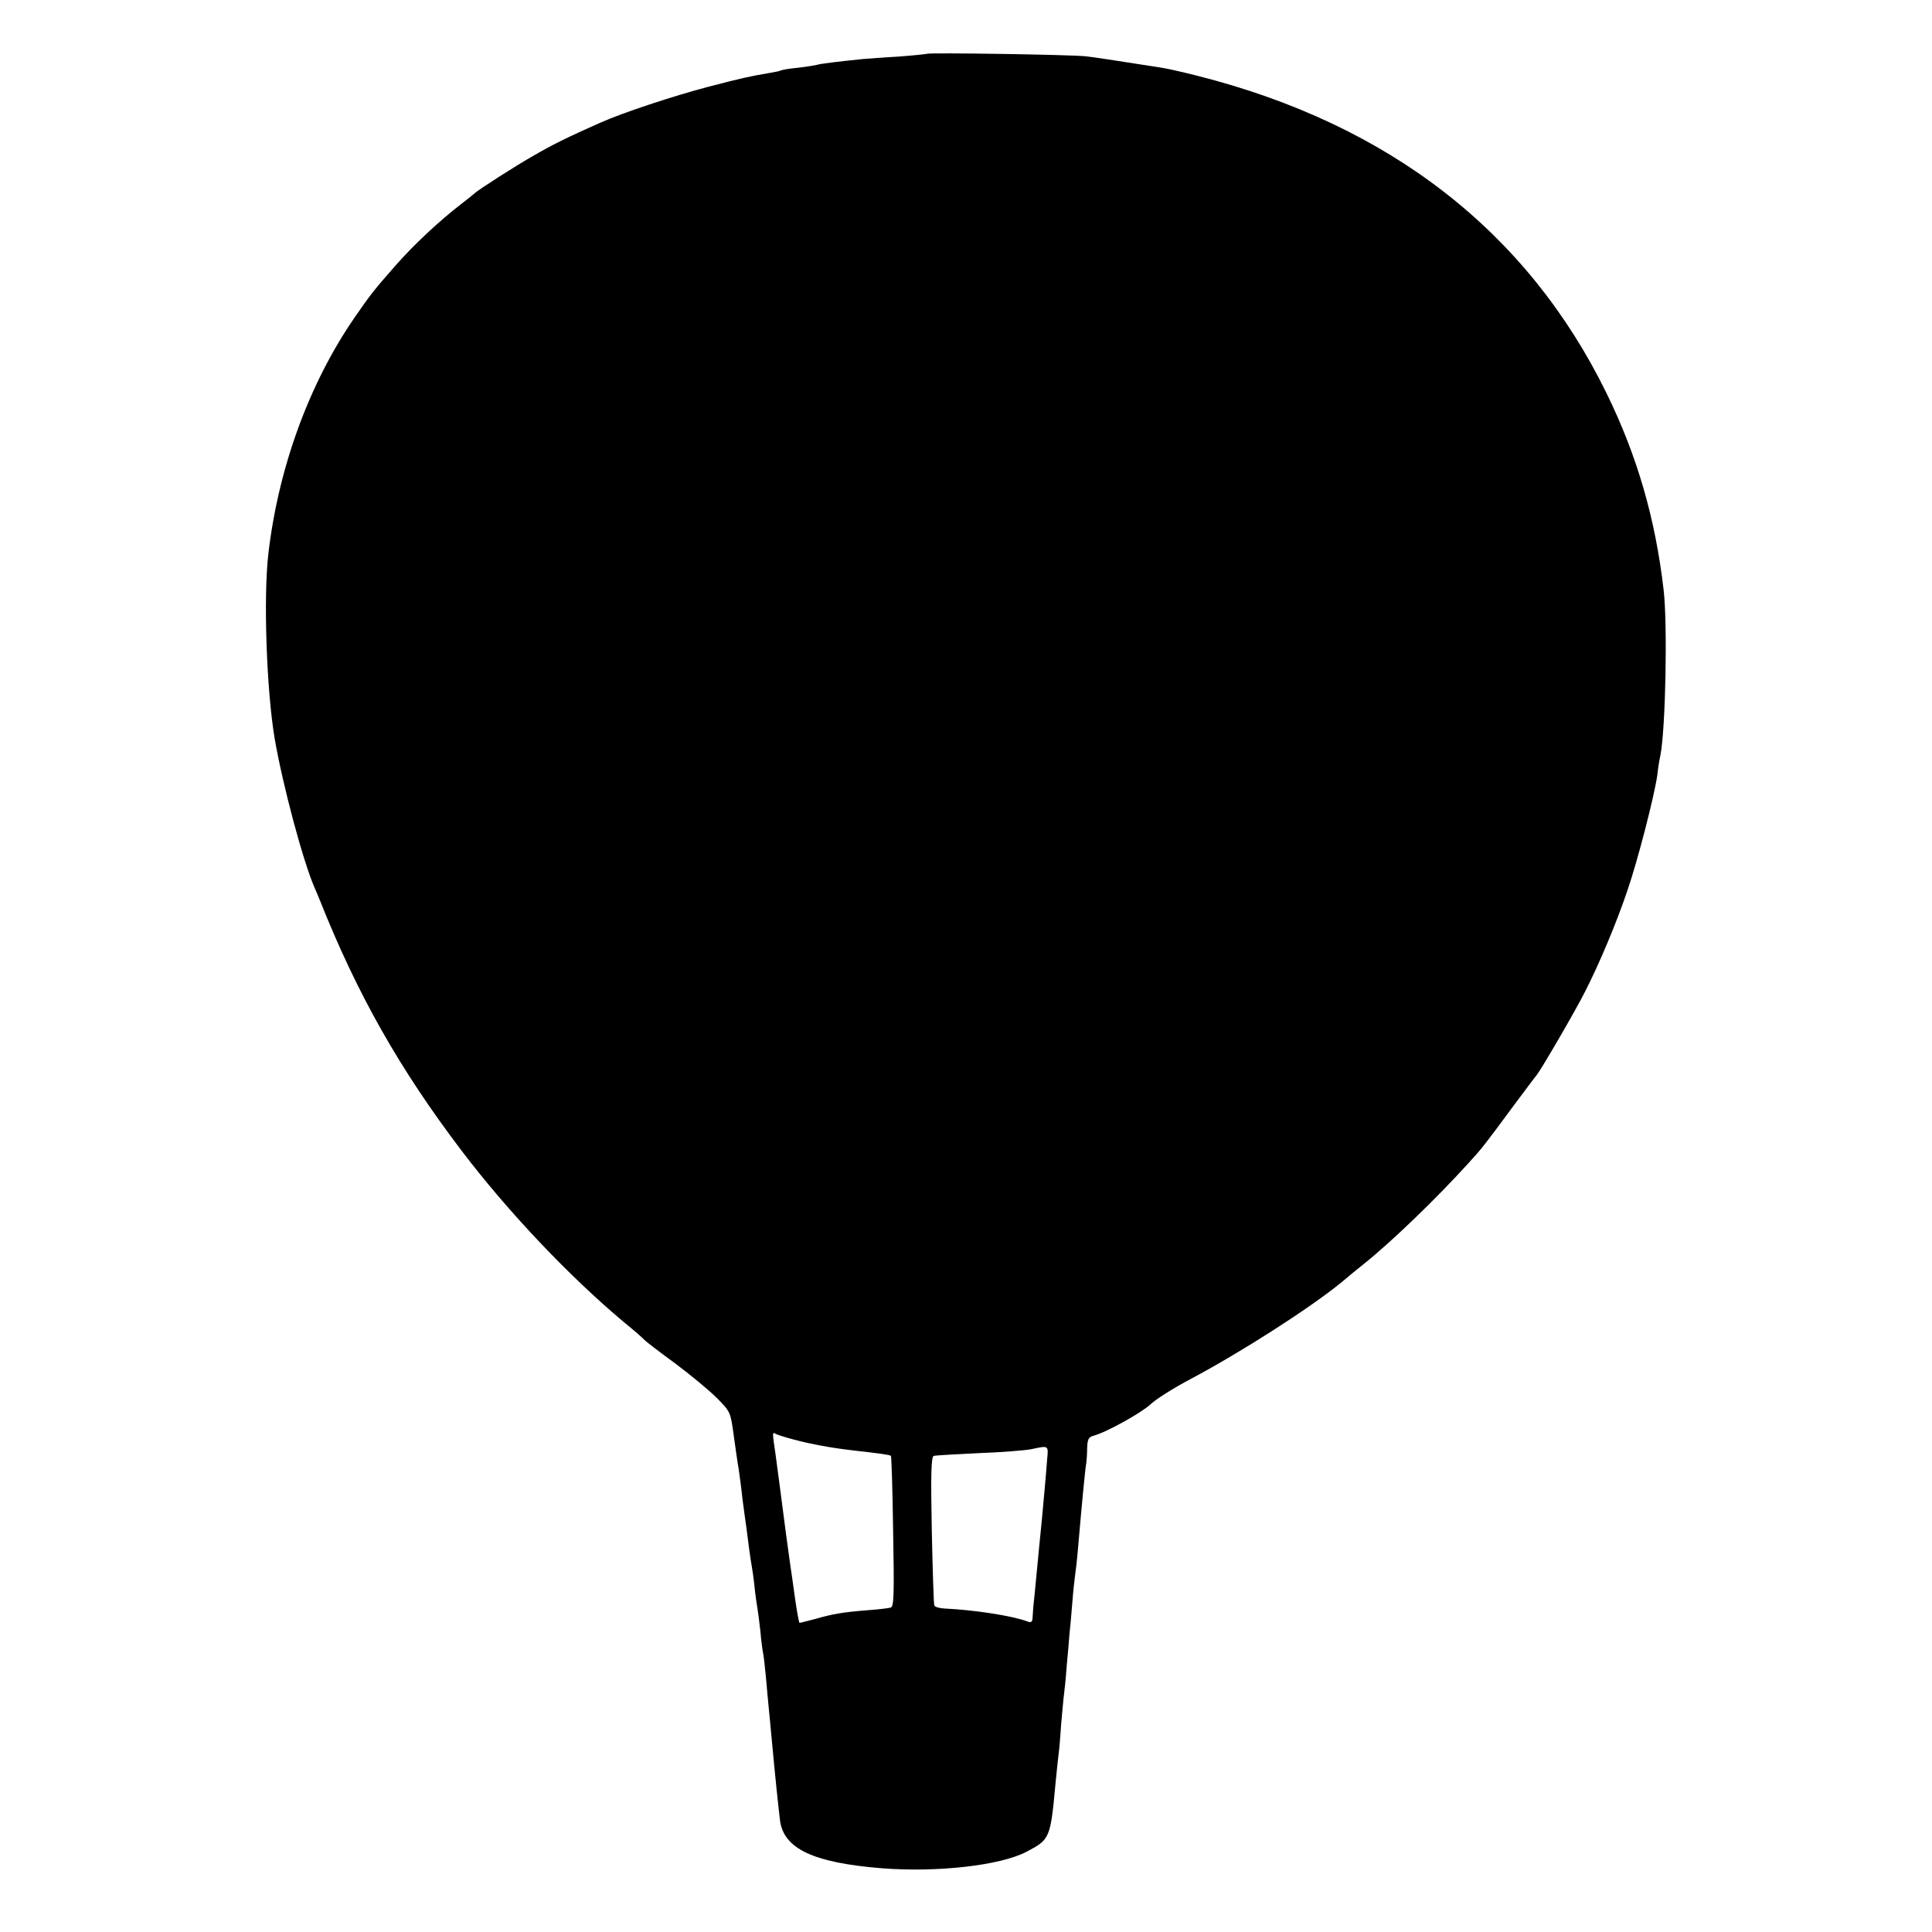 <svg version="1.0" xmlns="http://www.w3.org/2000/svg" width="933.33" height="933.33" viewBox="0 0 700 700"><path d="M335.8 19.5c-.2.1-4.8.6-10.3 1-5.5.3-11.3.8-13 .9-8.9.9-16.1 1.8-16.5 2.1-.3.1-3.2.6-6.5 1-3.2.3-6.2.8-6.5 1-.3.2-2.1.6-4 .9-7.6 1.3-9.9 1.8-22.6 5.1-12.5 3.3-31 9.4-39 13-11.3 5-17.6 8.1-23.9 11.8C186.9 60 173.1 68.9 172 70c-.3.3-2.5 2.1-5 4-7.9 6.1-17.1 14.7-23.6 22.1-7.9 9-9.1 10.5-14.9 18.9-16.6 24.1-27.7 54.7-31.3 85.9-1.8 15.9-.6 49.3 2.3 66.6 2.9 16.9 10.3 44.6 14.5 54.2.6 1.3 1.4 3.3 1.9 4.5 13.6 34.2 29 61.3 51.4 90.8 16.8 22.1 38.9 45.4 58.7 62 3.6 2.9 7 5.9 7.5 6.5.6.6 5.5 4.4 11 8.4 5.5 4.1 12.3 9.7 15.1 12.5 5.1 5.1 5.1 5.2 6.3 14.1.7 4.9 1.4 10.1 1.7 11.5.2 1.4.9 6.3 1.4 11 .6 4.7 1.3 9.6 1.5 11 .2 1.4.6 4.5.9 7 .3 2.5.8 5.4 1 6.6.2 1.1.7 4.5 1 7.5.3 3 .8 6.3 1 7.4.2 1.1.7 4.9 1.1 8.5.3 3.6.8 7.2 1 8 .2.8.6 4.6 1 8.5.3 3.8.8 8.8 1 11 .2 2.2.7 6.9 1 10.5 1.5 16.1 2.4 24.6 3.1 30.5 1.3 10.3 12 15.4 36.8 17.4 20.2 1.6 43.1-1 52.6-6 8.5-4.5 8.6-4.8 10.5-25.4.3-3.3.8-7.6 1-9.5.3-1.9.7-7.1 1-11.5.4-4.4.8-9.1 1-10.5.2-1.4.7-6.1 1-10.5.4-4.4.9-9.6 1-11.5.2-1.9.7-6.9 1-11 .3-4.1.8-8.6 1-10 .2-1.4.7-5.4 1-9 1.5-17.3 2.7-30.1 3.1-32 .1-.8.3-3.2.3-5.3.1-3.2.5-4 2.3-4.5 4.6-1.2 17.4-8.3 20.8-11.5 1.9-1.8 8.4-5.9 14.3-9 18.6-9.9 42.9-25.5 54.4-34.8 2.2-1.9 6-5 8.4-6.9 10-8 26.1-23.5 37.9-36.5 5.1-5.6 5.5-6.1 16.2-20.6 4.3-5.7 8.1-10.9 8.6-11.4 1.8-2.3 14.2-23.6 17.5-30.2 5.3-10.4 11.5-25.2 15.4-36.8 3.7-10.8 9.7-34 10.8-41.8.3-2.7.8-5.9 1.1-7 1.9-9.8 2.6-47.1 1.2-59.7-3-26.1-9.6-48.8-20.7-71.5-28.7-58.6-78.7-97.4-148.1-115-5.5-1.4-11.3-2.7-12.8-2.9-1.5-.3-7.3-1.1-12.8-2-5.6-.9-12.3-1.9-15-2.2-5.3-.6-57-1.4-57.6-.9zm-48.1 502.1c6.3 1.7 14.2 3.1 21.3 3.9 9.7 1.1 13.5 1.6 13.8 2 .2.2.6 12.5.8 27.4.4 21.9.3 27.2-.8 27.5-.7.3-4.4.7-8.3 1-8.8.7-12.7 1.3-19.2 3.2-2.8.7-5.3 1.4-5.6 1.4-.2 0-1-4.2-1.7-9.3-.7-5-1.4-10.1-1.6-11.2-.4-2.6-2.5-18.1-4-30-.3-2.2-.9-6.9-1.4-10.5-1.2-8.2-1.2-8.2 0-7.5.5.3 3.6 1.3 6.7 2.1zm91.7 7.1c-.4 5.7-1.4 16.2-1.9 21.8-.5 5-1.2 11.9-2.1 21.5-.4 4.1-.8 8.6-1 10-.1 1.4-.2 3.3-.3 4.4-.1 1.3-.6 1.6-1.8 1.1-5.2-2-19.1-4.2-30.1-4.7-1.9-.1-3.6-.6-3.7-1.2-.2-.6-.6-12.9-.9-27.4-.4-19.9-.2-26.4.7-26.7.7-.2 8-.6 16.2-1 8.3-.3 16.8-1 19-1.4 6.5-1.4 6.4-1.5 5.9 3.6z"/></svg>
